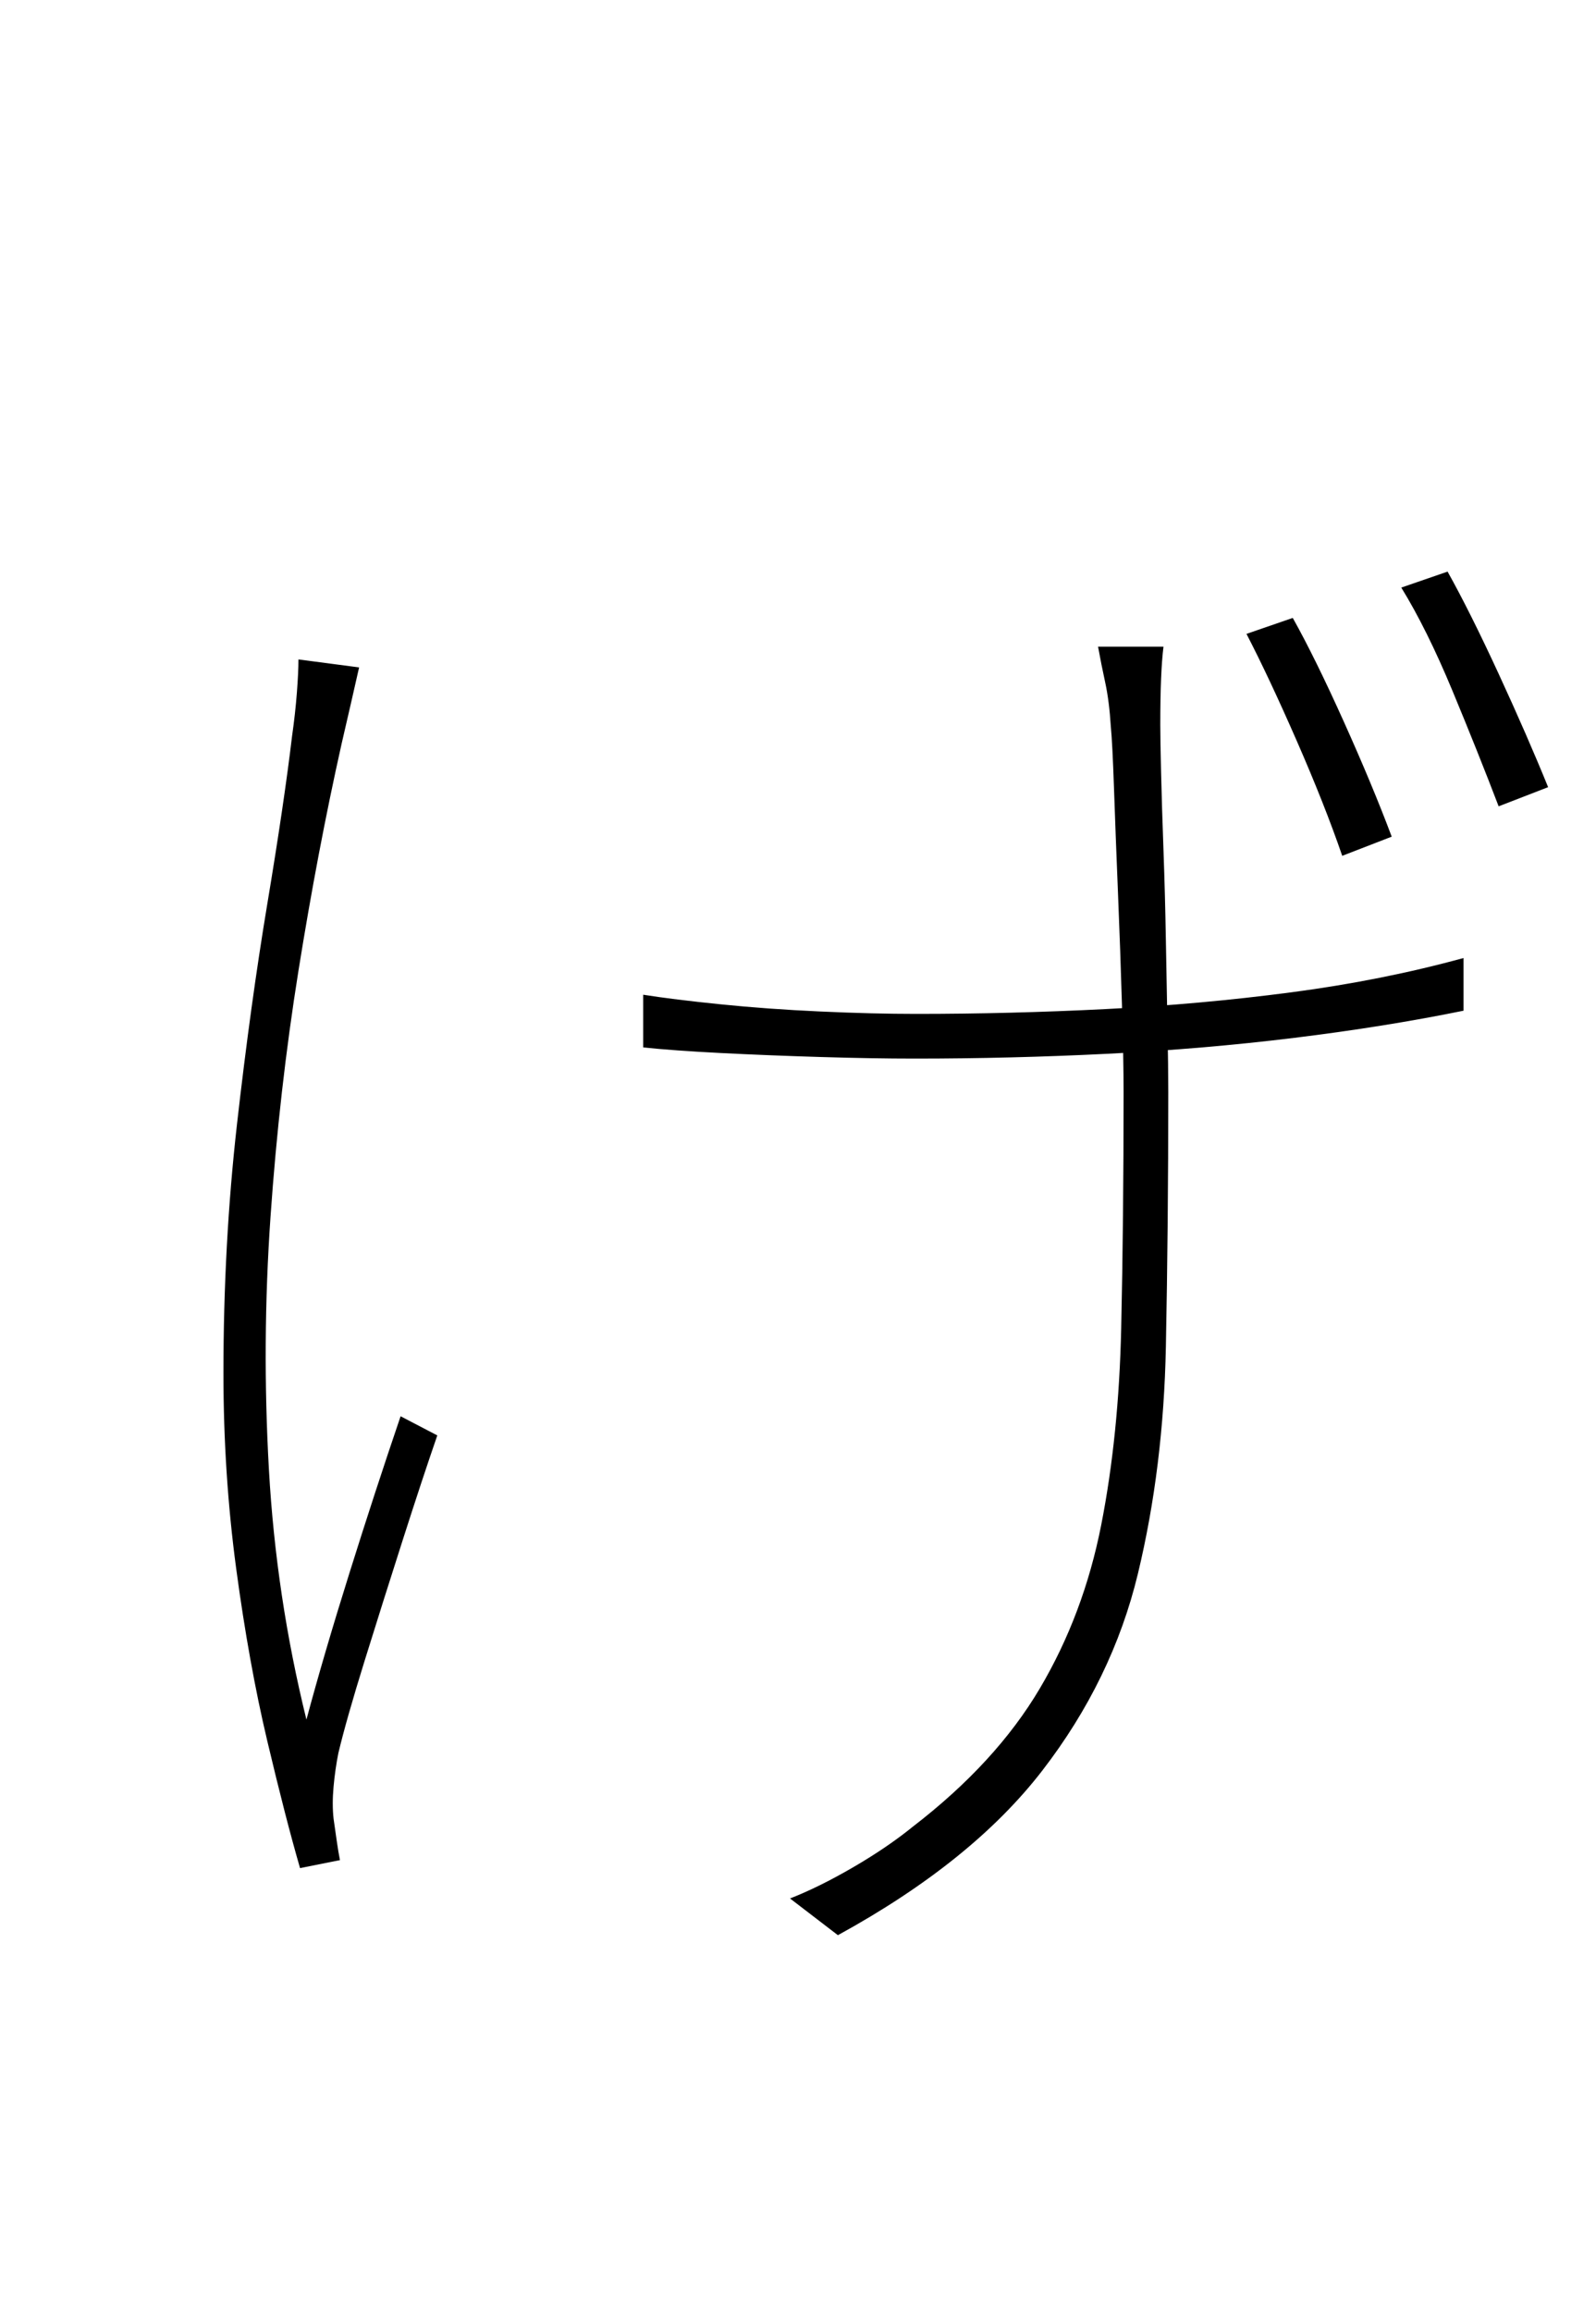 <?xml version="1.0" encoding="UTF-8" standalone="no"?>
<!DOCTYPE svg PUBLIC "-//W3C//DTD SVG 1.1//EN" "http://www.w3.org/Graphics/SVG/1.1/DTD/svg11.dtd">
 <svg xmlns="http://www.w3.org/2000/svg" xmlns:xlink="http://www.w3.org/1999/xlink" width="200" height="289.6"><path fill="black" d="M137.60 81L145.80 81Q145.60 82.60 145.50 85Q145.40 87.40 145.40 90.80L145.40 90.80Q145.40 92.60 145.50 96.80Q145.60 101 145.80 106.50Q146 112 146.10 117.80Q146.20 123.60 146.30 128.60Q146.40 133.60 146.40 136.80L146.40 136.80Q146.40 153.60 146.10 168.70Q145.80 183.80 142.60 197.10Q139.40 210.40 130.60 221.80Q121.80 233.20 105 242.40L105 242.40L99 237.80Q102.60 236.40 106.90 233.90Q111.20 231.40 114.40 228.80L114.40 228.80Q124.80 220.80 130.30 211.50Q135.80 202.20 138 191Q140.20 179.80 140.50 166.40Q140.80 153 140.80 136.80L140.80 136.80Q140.80 132.80 140.60 126Q140.40 119.20 140.10 111.90Q139.80 104.60 139.60 98.80Q139.40 93 139.20 91L139.20 91Q139 87.80 138.50 85.50Q138 83.20 137.60 81L137.60 81ZM80.60 131.20L80.60 124.60Q84.40 125.20 90.30 125.80Q96.20 126.40 102.80 126.70Q109.40 127 114.80 127L114.80 127Q126.60 127 138.50 126.40Q150.40 125.80 161.80 124.30Q173.20 122.80 183.40 120L183.40 120L183.40 126.60Q173.60 128.60 162.20 130Q150.80 131.40 138.70 132Q126.60 132.60 114.60 132.60L114.60 132.60Q109.40 132.60 102.80 132.40Q96.20 132.20 90.30 131.90Q84.40 131.60 80.60 131.20L80.60 131.20ZM37.40 82.60L45 83.60Q44.60 85.40 44 88Q43.40 90.60 42.80 93.20L42.80 93.20Q39.80 106.60 37.40 121.60Q35 136.60 33.90 152.40Q32.80 168.20 33.70 184.10Q34.60 200 38.40 215.40L38.40 215.40Q40.60 207.20 43.80 197Q47 186.80 50.20 177.40L50.20 177.40L54.80 179.80Q53 185 50.50 192.80Q48 200.60 45.70 208Q43.40 215.40 42.40 219.60L42.40 219.60Q42 221.60 41.80 223.80Q41.60 226 41.80 227.80L41.80 227.80Q42 229.20 42.20 230.60Q42.40 232 42.60 233L42.60 233L37.60 234Q35.80 227.80 33.50 218.10Q31.20 208.40 29.60 196.50Q28 184.60 28 172L28 172Q28 155.80 29.70 140.80Q31.40 125.80 33.50 113.20Q35.60 100.60 36.60 92.20L36.60 92.20Q37 89.40 37.20 86.80Q37.40 84.20 37.40 82.60L37.40 82.60ZM156.20 79.40L162 77.40Q164.80 82.40 168.40 90.40Q172 98.40 174.40 104.80L174.40 104.80L168.20 107.20Q166 100.80 162.50 92.80Q159 84.80 156.20 79.40L156.20 79.40ZM175.60 73.60L181.40 71.60Q184.20 76.60 187.80 84.40Q191.40 92.20 194 98.60L194 98.60L187.80 101Q185.20 94.20 182 86.50Q178.80 78.80 175.60 73.60L175.60 73.60Z"/></svg>